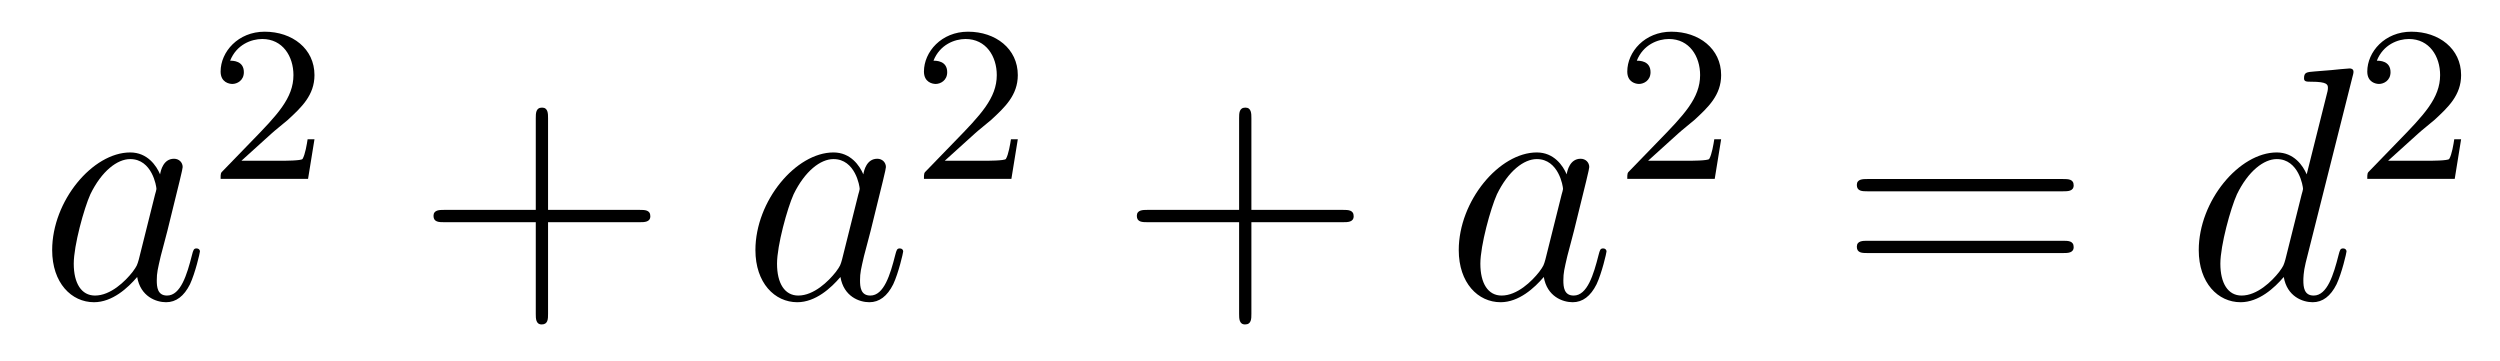 <?xml version='1.0'?>
<!-- This file was generated by dvisvgm 1.14.1 -->
<svg height='13pt' version='1.1' viewBox='0 -13 90 13' width='90pt' xmlns='http://www.w3.org/2000/svg' xmlns:xlink='http://www.w3.org/1999/xlink'>
<g id='page1'>
<g transform='matrix(1 0 0 1 -127 652)'>
<path d='M131.998 -655.662C131.938 -655.459 131.938 -655.435 131.771 -655.208C131.508 -654.873 130.982 -654.36 130.42 -654.36C129.93 -654.36 129.655 -654.802 129.655 -655.507C129.655 -656.165 130.026 -657.503 130.253 -658.006C130.659 -658.842 131.221 -659.273 131.688 -659.273C132.476 -659.273 132.632 -658.293 132.632 -658.197C132.632 -658.185 132.596 -658.029 132.584 -658.006L131.998 -655.662ZM132.763 -658.723C132.632 -659.033 132.309 -659.512 131.688 -659.512C130.337 -659.512 128.878 -657.767 128.878 -655.997C128.878 -654.814 129.572 -654.12 130.384 -654.12C131.042 -654.12 131.604 -654.634 131.938 -655.029C132.058 -654.324 132.62 -654.12 132.978 -654.12C133.337 -654.12 133.624 -654.336 133.839 -654.766C134.03 -655.173 134.198 -655.902 134.198 -655.949C134.198 -656.009 134.15 -656.057 134.078 -656.057C133.971 -656.057 133.959 -655.997 133.911 -655.818C133.732 -655.113 133.504 -654.36 133.014 -654.36C132.668 -654.36 132.644 -654.67 132.644 -654.909C132.644 -655.184 132.68 -655.316 132.787 -655.782C132.871 -656.081 132.931 -656.344 133.026 -656.691C133.468 -658.484 133.576 -658.914 133.576 -658.986C133.576 -659.153 133.445 -659.285 133.265 -659.285C132.883 -659.285 132.787 -658.866 132.763 -658.723Z' fill-rule='evenodd'/>
<path d='M136.767 -660.186C136.895 -660.305 137.229 -660.568 137.357 -660.68C137.851 -661.134 138.321 -661.572 138.321 -662.297C138.321 -663.245 137.524 -663.859 136.528 -663.859C135.572 -663.859 134.942 -663.134 134.942 -662.425C134.942 -662.034 135.253 -661.978 135.365 -661.978C135.532 -661.978 135.779 -662.098 135.779 -662.401C135.779 -662.815 135.381 -662.815 135.285 -662.815C135.516 -663.397 136.05 -663.596 136.44 -663.596C137.182 -663.596 137.564 -662.967 137.564 -662.297C137.564 -661.468 136.982 -660.863 136.042 -659.899L135.038 -658.863C134.942 -658.775 134.942 -658.759 134.942 -658.56H138.09L138.321 -659.986H138.074C138.05 -659.827 137.986 -659.428 137.891 -659.277C137.843 -659.213 137.237 -659.213 137.11 -659.213H135.691L136.767 -660.186Z' fill-rule='evenodd'/>
<path d='M146.73 -657.001H150.029C150.196 -657.001 150.412 -657.001 150.412 -657.217C150.412 -657.444 150.208 -657.444 150.029 -657.444H146.73V-660.743C146.73 -660.91 146.73 -661.126 146.514 -661.126C146.288 -661.126 146.288 -660.922 146.288 -660.743V-657.444H142.988C142.821 -657.444 142.606 -657.444 142.606 -657.228C142.606 -657.001 142.809 -657.001 142.988 -657.001H146.288V-653.702C146.288 -653.535 146.288 -653.32 146.502 -653.32C146.73 -653.32 146.73 -653.523 146.73 -653.702V-657.001Z' fill-rule='evenodd'/>
<path d='M157.315 -655.662C157.256 -655.459 157.256 -655.435 157.088 -655.208C156.825 -654.873 156.299 -654.36 155.738 -654.36C155.247 -654.36 154.973 -654.802 154.973 -655.507C154.973 -656.165 155.343 -657.503 155.57 -658.006C155.977 -658.842 156.538 -659.273 157.005 -659.273C157.793 -659.273 157.949 -658.293 157.949 -658.197C157.949 -658.185 157.913 -658.029 157.901 -658.006L157.315 -655.662ZM158.08 -658.723C157.949 -659.033 157.626 -659.512 157.005 -659.512C155.654 -659.512 154.195 -657.767 154.195 -655.997C154.195 -654.814 154.889 -654.12 155.702 -654.12C156.359 -654.12 156.921 -654.634 157.256 -655.029C157.375 -654.324 157.937 -654.12 158.296 -654.12C158.654 -654.12 158.941 -654.336 159.156 -654.766C159.348 -655.173 159.515 -655.902 159.515 -655.949C159.515 -656.009 159.467 -656.057 159.395 -656.057C159.288 -656.057 159.276 -655.997 159.228 -655.818C159.049 -655.113 158.822 -654.36 158.332 -654.36C157.985 -654.36 157.961 -654.67 157.961 -654.909C157.961 -655.184 157.997 -655.316 158.104 -655.782C158.188 -656.081 158.248 -656.344 158.343 -656.691C158.786 -658.484 158.893 -658.914 158.893 -658.986C158.893 -659.153 158.762 -659.285 158.583 -659.285C158.2 -659.285 158.104 -658.866 158.08 -658.723Z' fill-rule='evenodd'/>
<path d='M162.087 -660.186C162.215 -660.305 162.549 -660.568 162.677 -660.68C163.171 -661.134 163.641 -661.572 163.641 -662.297C163.641 -663.245 162.844 -663.859 161.848 -663.859C160.892 -663.859 160.262 -663.134 160.262 -662.425C160.262 -662.034 160.573 -661.978 160.685 -661.978C160.852 -661.978 161.099 -662.098 161.099 -662.401C161.099 -662.815 160.701 -662.815 160.605 -662.815C160.836 -663.397 161.37 -663.596 161.76 -663.596C162.502 -663.596 162.884 -662.967 162.884 -662.297C162.884 -661.468 162.302 -660.863 161.362 -659.899L160.358 -658.863C160.262 -658.775 160.262 -658.759 160.262 -658.56H163.41L163.641 -659.986H163.394C163.37 -659.827 163.306 -659.428 163.211 -659.277C163.163 -659.213 162.557 -659.213 162.43 -659.213H161.011L162.087 -660.186Z' fill-rule='evenodd'/>
<path d='M172.05 -657.001H175.349C175.516 -657.001 175.732 -657.001 175.732 -657.217C175.732 -657.444 175.528 -657.444 175.349 -657.444H172.05V-660.743C172.05 -660.91 172.05 -661.126 171.834 -661.126C171.608 -661.126 171.608 -660.922 171.608 -660.743V-657.444H168.308C168.141 -657.444 167.926 -657.444 167.926 -657.228C167.926 -657.001 168.129 -657.001 168.308 -657.001H171.608V-653.702C171.608 -653.535 171.608 -653.32 171.822 -653.32C172.05 -653.32 172.05 -653.523 172.05 -653.702V-657.001Z' fill-rule='evenodd'/>
<path d='M182.635 -655.662C182.576 -655.459 182.576 -655.435 182.408 -655.208C182.145 -654.873 181.619 -654.36 181.058 -654.36C180.567 -654.36 180.293 -654.802 180.293 -655.507C180.293 -656.165 180.663 -657.503 180.89 -658.006C181.297 -658.842 181.858 -659.273 182.325 -659.273C183.113 -659.273 183.269 -658.293 183.269 -658.197C183.269 -658.185 183.233 -658.029 183.221 -658.006L182.635 -655.662ZM183.4 -658.723C183.269 -659.033 182.946 -659.512 182.325 -659.512C180.974 -659.512 179.515 -657.767 179.515 -655.997C179.515 -654.814 180.209 -654.12 181.022 -654.12C181.679 -654.12 182.241 -654.634 182.576 -655.029C182.695 -654.324 183.257 -654.12 183.616 -654.12C183.974 -654.12 184.261 -654.336 184.476 -654.766C184.668 -655.173 184.835 -655.902 184.835 -655.949C184.835 -656.009 184.787 -656.057 184.715 -656.057C184.608 -656.057 184.596 -655.997 184.548 -655.818C184.369 -655.113 184.142 -654.36 183.652 -654.36C183.305 -654.36 183.281 -654.67 183.281 -654.909C183.281 -655.184 183.317 -655.316 183.424 -655.782C183.508 -656.081 183.568 -656.344 183.663 -656.691C184.106 -658.484 184.213 -658.914 184.213 -658.986C184.213 -659.153 184.082 -659.285 183.903 -659.285C183.52 -659.285 183.424 -658.866 183.4 -658.723Z' fill-rule='evenodd'/>
<path d='M187.407 -660.186C187.535 -660.305 187.869 -660.568 187.997 -660.68C188.491 -661.134 188.961 -661.572 188.961 -662.297C188.961 -663.245 188.164 -663.859 187.168 -663.859C186.212 -663.859 185.582 -663.134 185.582 -662.425C185.582 -662.034 185.893 -661.978 186.005 -661.978C186.172 -661.978 186.419 -662.098 186.419 -662.401C186.419 -662.815 186.021 -662.815 185.925 -662.815C186.156 -663.397 186.69 -663.596 187.08 -663.596C187.822 -663.596 188.204 -662.967 188.204 -662.297C188.204 -661.468 187.622 -660.863 186.682 -659.899L185.678 -658.863C185.582 -658.775 185.582 -658.759 185.582 -658.56H188.73L188.961 -659.986H188.714C188.69 -659.827 188.626 -659.428 188.531 -659.277C188.483 -659.213 187.877 -659.213 187.75 -659.213H186.331L187.407 -660.186Z' fill-rule='evenodd'/>
<path d='M201.269 -658.113C201.437 -658.113 201.652 -658.113 201.652 -658.328C201.652 -658.555 201.449 -658.555 201.269 -658.555H194.228C194.06 -658.555 193.846 -658.555 193.846 -658.34C193.846 -658.113 194.048 -658.113 194.228 -658.113H201.269ZM201.269 -655.89C201.437 -655.89 201.652 -655.89 201.652 -656.105C201.652 -656.332 201.449 -656.332 201.269 -656.332H194.228C194.06 -656.332 193.846 -656.332 193.846 -656.117C193.846 -655.89 194.048 -655.89 194.228 -655.89H201.269Z' fill-rule='evenodd'/>
<path d='M211.69 -662.237C211.702 -662.285 211.726 -662.357 211.726 -662.417C211.726 -662.536 211.607 -662.536 211.583 -662.536C211.571 -662.536 210.985 -662.488 210.925 -662.476C210.722 -662.464 210.542 -662.441 210.328 -662.428C210.029 -662.405 209.945 -662.393 209.945 -662.178C209.945 -662.058 210.041 -662.058 210.208 -662.058C210.793 -662.058 210.805 -661.95 210.805 -661.831C210.805 -661.759 210.781 -661.663 210.769 -661.627L210.041 -658.723C209.909 -659.033 209.586 -659.512 208.964 -659.512C207.613 -659.512 206.155 -657.767 206.155 -655.997C206.155 -654.814 206.849 -654.12 207.661 -654.12C208.319 -654.12 208.88 -654.634 209.215 -655.029C209.335 -654.324 209.897 -654.12 210.256 -654.12C210.614 -654.12 210.901 -654.336 211.116 -654.766C211.308 -655.173 211.475 -655.902 211.475 -655.949C211.475 -656.009 211.427 -656.057 211.355 -656.057C211.248 -656.057 211.236 -655.997 211.188 -655.818C211.009 -655.113 210.781 -654.36 210.292 -654.36C209.945 -654.36 209.921 -654.67 209.921 -654.909C209.921 -654.957 209.921 -655.208 210.005 -655.543L211.69 -662.237ZM209.275 -655.662C209.215 -655.459 209.215 -655.435 209.048 -655.208C208.786 -654.873 208.259 -654.36 207.697 -654.36C207.208 -654.36 206.933 -654.802 206.933 -655.507C206.933 -656.165 207.302 -657.503 207.53 -658.006C207.936 -658.842 208.499 -659.273 208.964 -659.273C209.754 -659.273 209.909 -658.293 209.909 -658.197C209.909 -658.185 209.873 -658.029 209.861 -658.006L209.275 -655.662Z' fill-rule='evenodd'/>
<path d='M214.048 -660.186C214.175 -660.305 214.51 -660.568 214.637 -660.68C215.131 -661.134 215.6 -661.572 215.6 -662.297C215.6 -663.245 214.804 -663.859 213.808 -663.859C212.852 -663.859 212.222 -663.134 212.222 -662.425C212.222 -662.034 212.533 -661.978 212.645 -661.978C212.812 -661.978 213.059 -662.098 213.059 -662.401C213.059 -662.815 212.66 -662.815 212.566 -662.815C212.796 -663.397 213.33 -663.596 213.72 -663.596C214.462 -663.596 214.844 -662.967 214.844 -662.297C214.844 -661.468 214.262 -660.863 213.322 -659.899L212.318 -658.863C212.222 -658.775 212.222 -658.759 212.222 -658.56H215.37L215.6 -659.986H215.353C215.33 -659.827 215.267 -659.428 215.171 -659.277C215.123 -659.213 214.517 -659.213 214.39 -659.213H212.971L214.048 -660.186Z' fill-rule='evenodd'/>
</g>
</g>
</svg>
